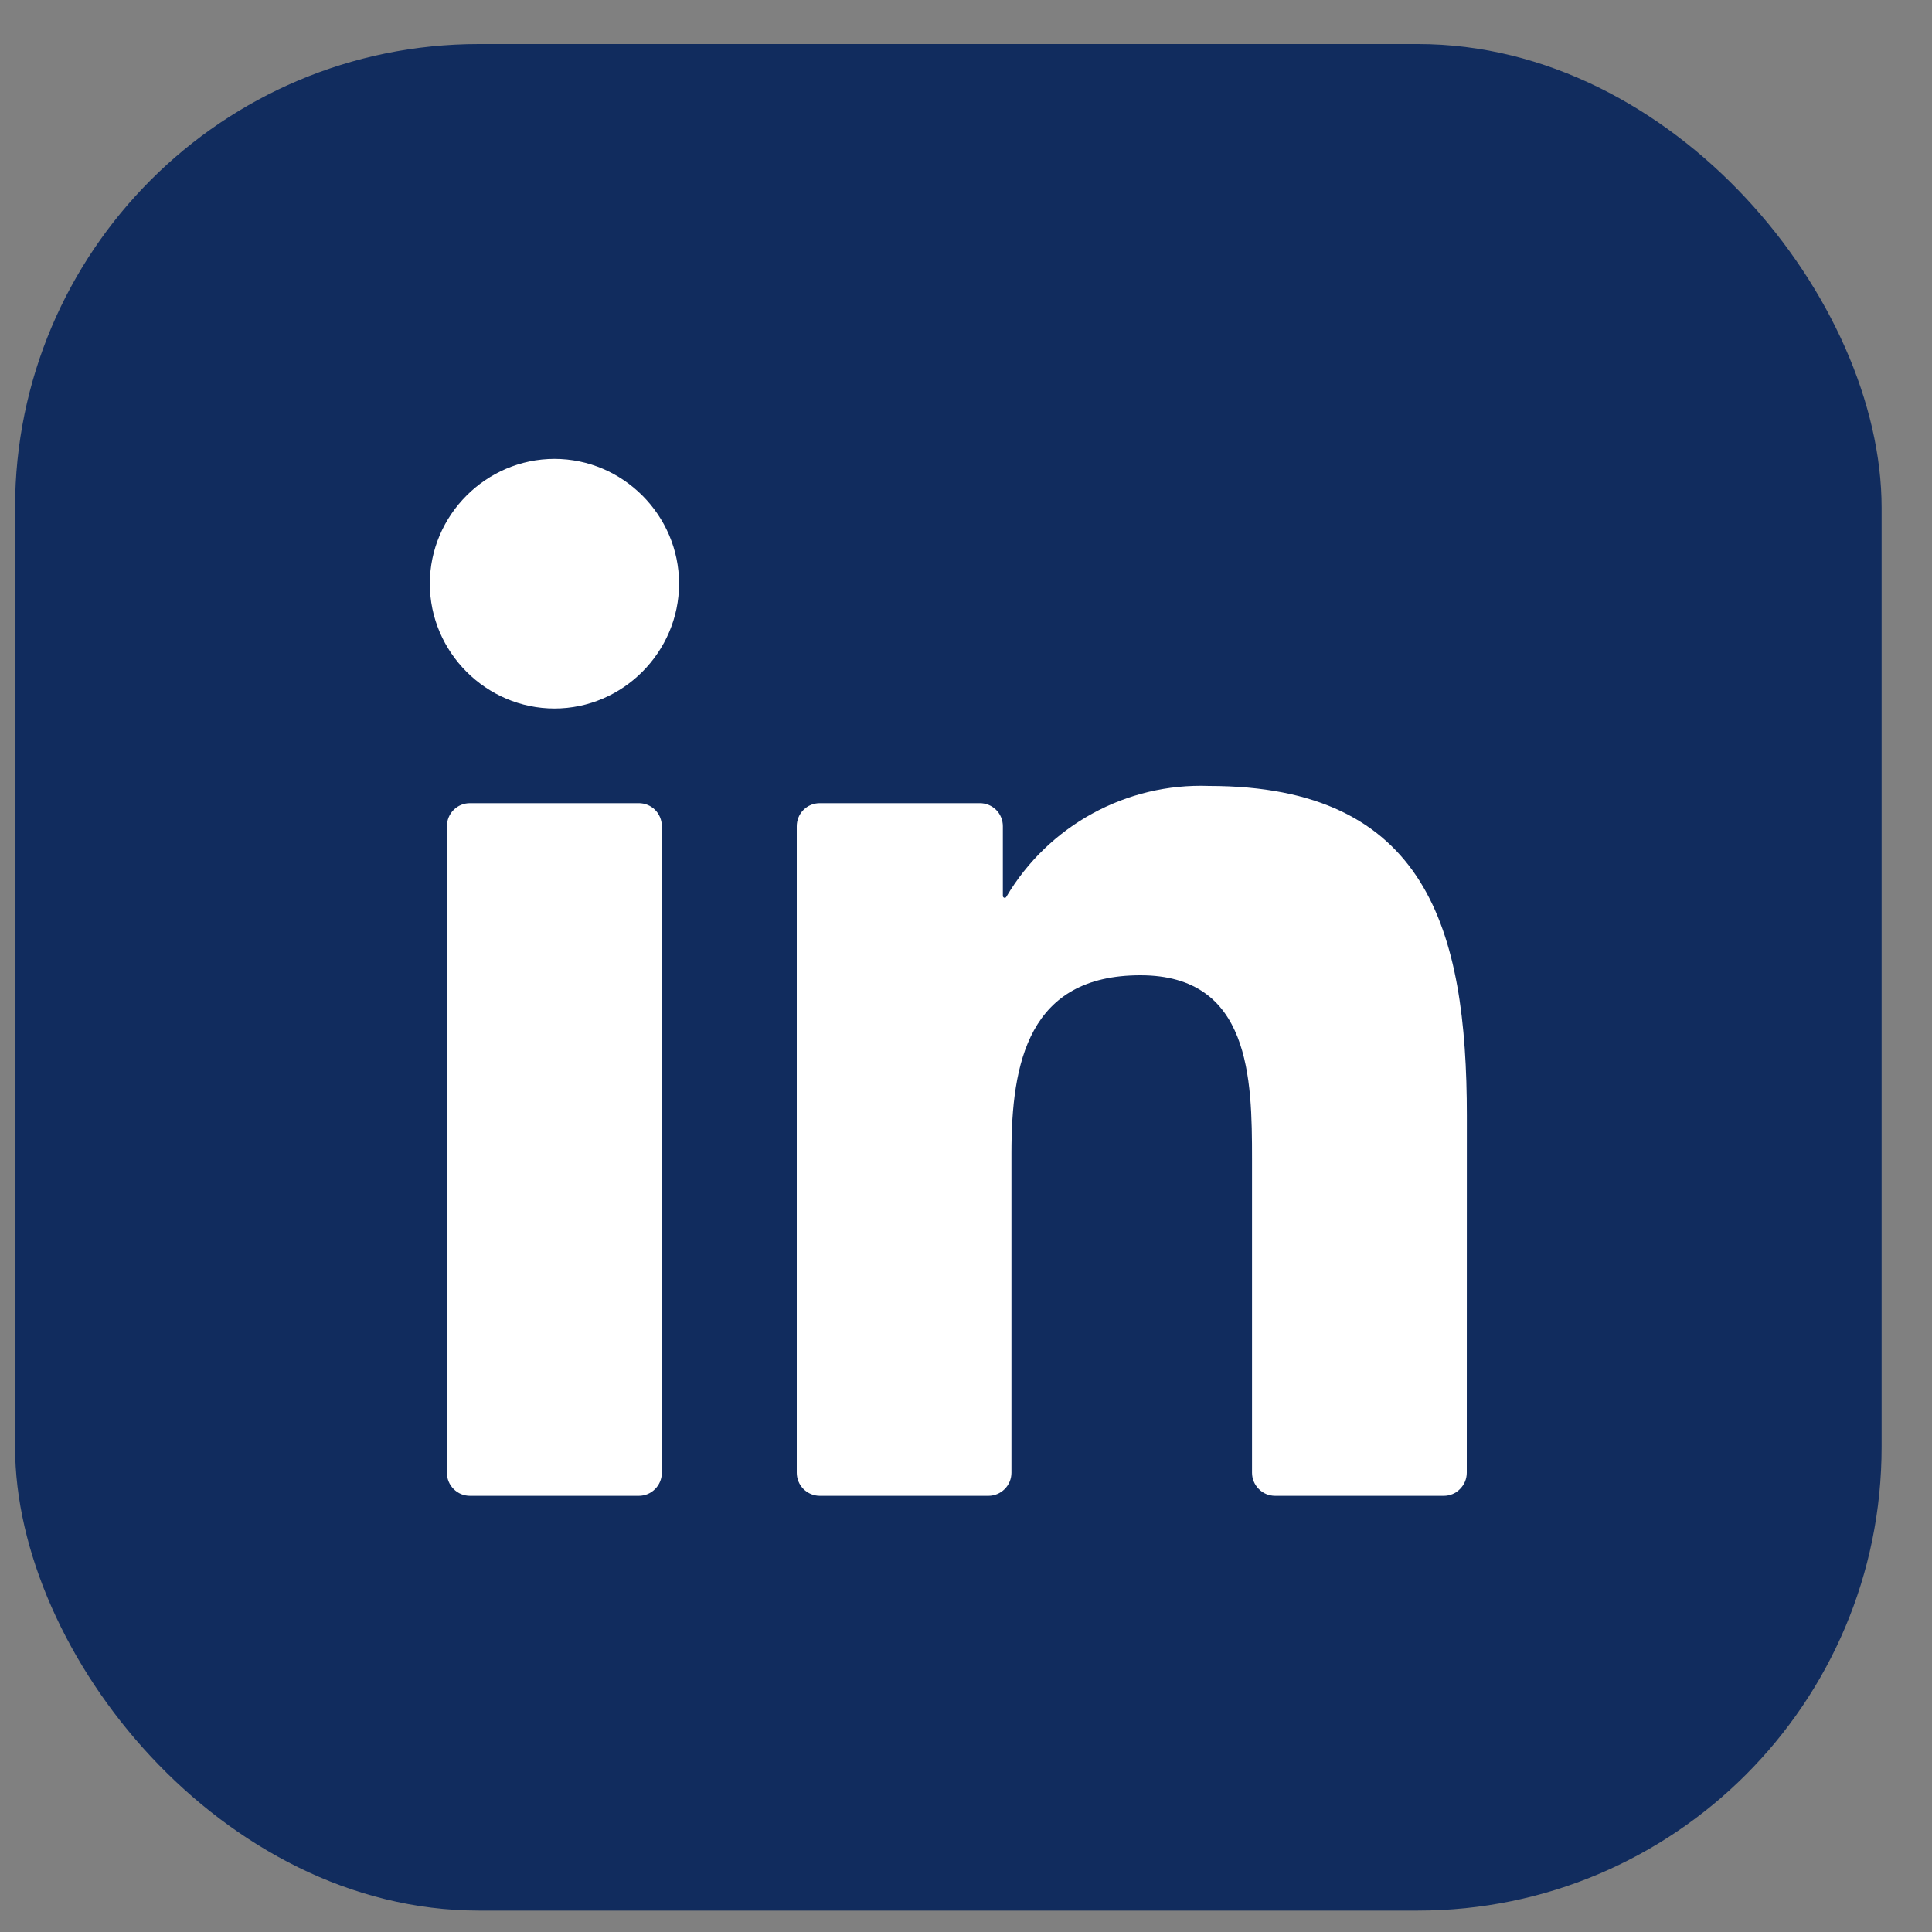 <svg width="25" height="25" viewBox="0 0 25 25" fill="none" xmlns="http://www.w3.org/2000/svg">
<rect x="0" y="0" width="25" height="25" fill="#808080" stroke="none"/>
<rect x="0.195" y="0.57" width="24.153" height="24.153" rx="6" fill="#112C5E"/>
<path d="M16.5 19.356H18.682C18.761 19.356 18.837 19.325 18.892 19.268C18.948 19.212 18.98 19.137 18.98 19.057L18.981 14.439C18.981 12.025 18.462 10.17 15.646 10.17C14.575 10.13 13.566 10.683 13.021 11.606C13.019 11.61 13.015 11.614 13.01 11.616C13.005 11.618 13 11.618 12.995 11.617C12.99 11.615 12.985 11.612 12.982 11.608C12.979 11.604 12.977 11.599 12.977 11.594V10.691C12.977 10.612 12.946 10.536 12.89 10.48C12.834 10.424 12.758 10.393 12.679 10.393H10.608C10.529 10.393 10.453 10.424 10.397 10.48C10.341 10.536 10.31 10.612 10.31 10.691V19.057C10.31 19.136 10.341 19.212 10.397 19.268C10.453 19.324 10.529 19.356 10.608 19.356H12.79C12.869 19.356 12.945 19.324 13.001 19.268C13.057 19.212 13.088 19.136 13.088 19.057V14.922C13.088 13.752 13.309 12.62 14.757 12.62C16.183 12.62 16.201 13.958 16.201 14.998V19.057C16.201 19.137 16.233 19.212 16.289 19.268C16.345 19.325 16.421 19.356 16.5 19.356ZM5.562 7.553C5.562 8.439 6.291 9.168 7.175 9.168C8.059 9.168 8.787 8.438 8.787 7.552C8.787 6.666 8.059 5.938 7.175 5.938C6.29 5.938 5.562 6.667 5.562 7.553ZM6.081 19.356H8.266C8.345 19.356 8.421 19.325 8.477 19.268C8.533 19.212 8.564 19.137 8.564 19.057V10.691C8.564 10.612 8.533 10.536 8.477 10.48C8.421 10.424 8.345 10.393 8.266 10.393H6.081C6.002 10.393 5.926 10.424 5.87 10.48C5.814 10.536 5.783 10.612 5.783 10.691V19.057C5.783 19.137 5.814 19.212 5.87 19.268C5.926 19.325 6.002 19.356 6.081 19.356Z" fill="white"/>
</svg>
